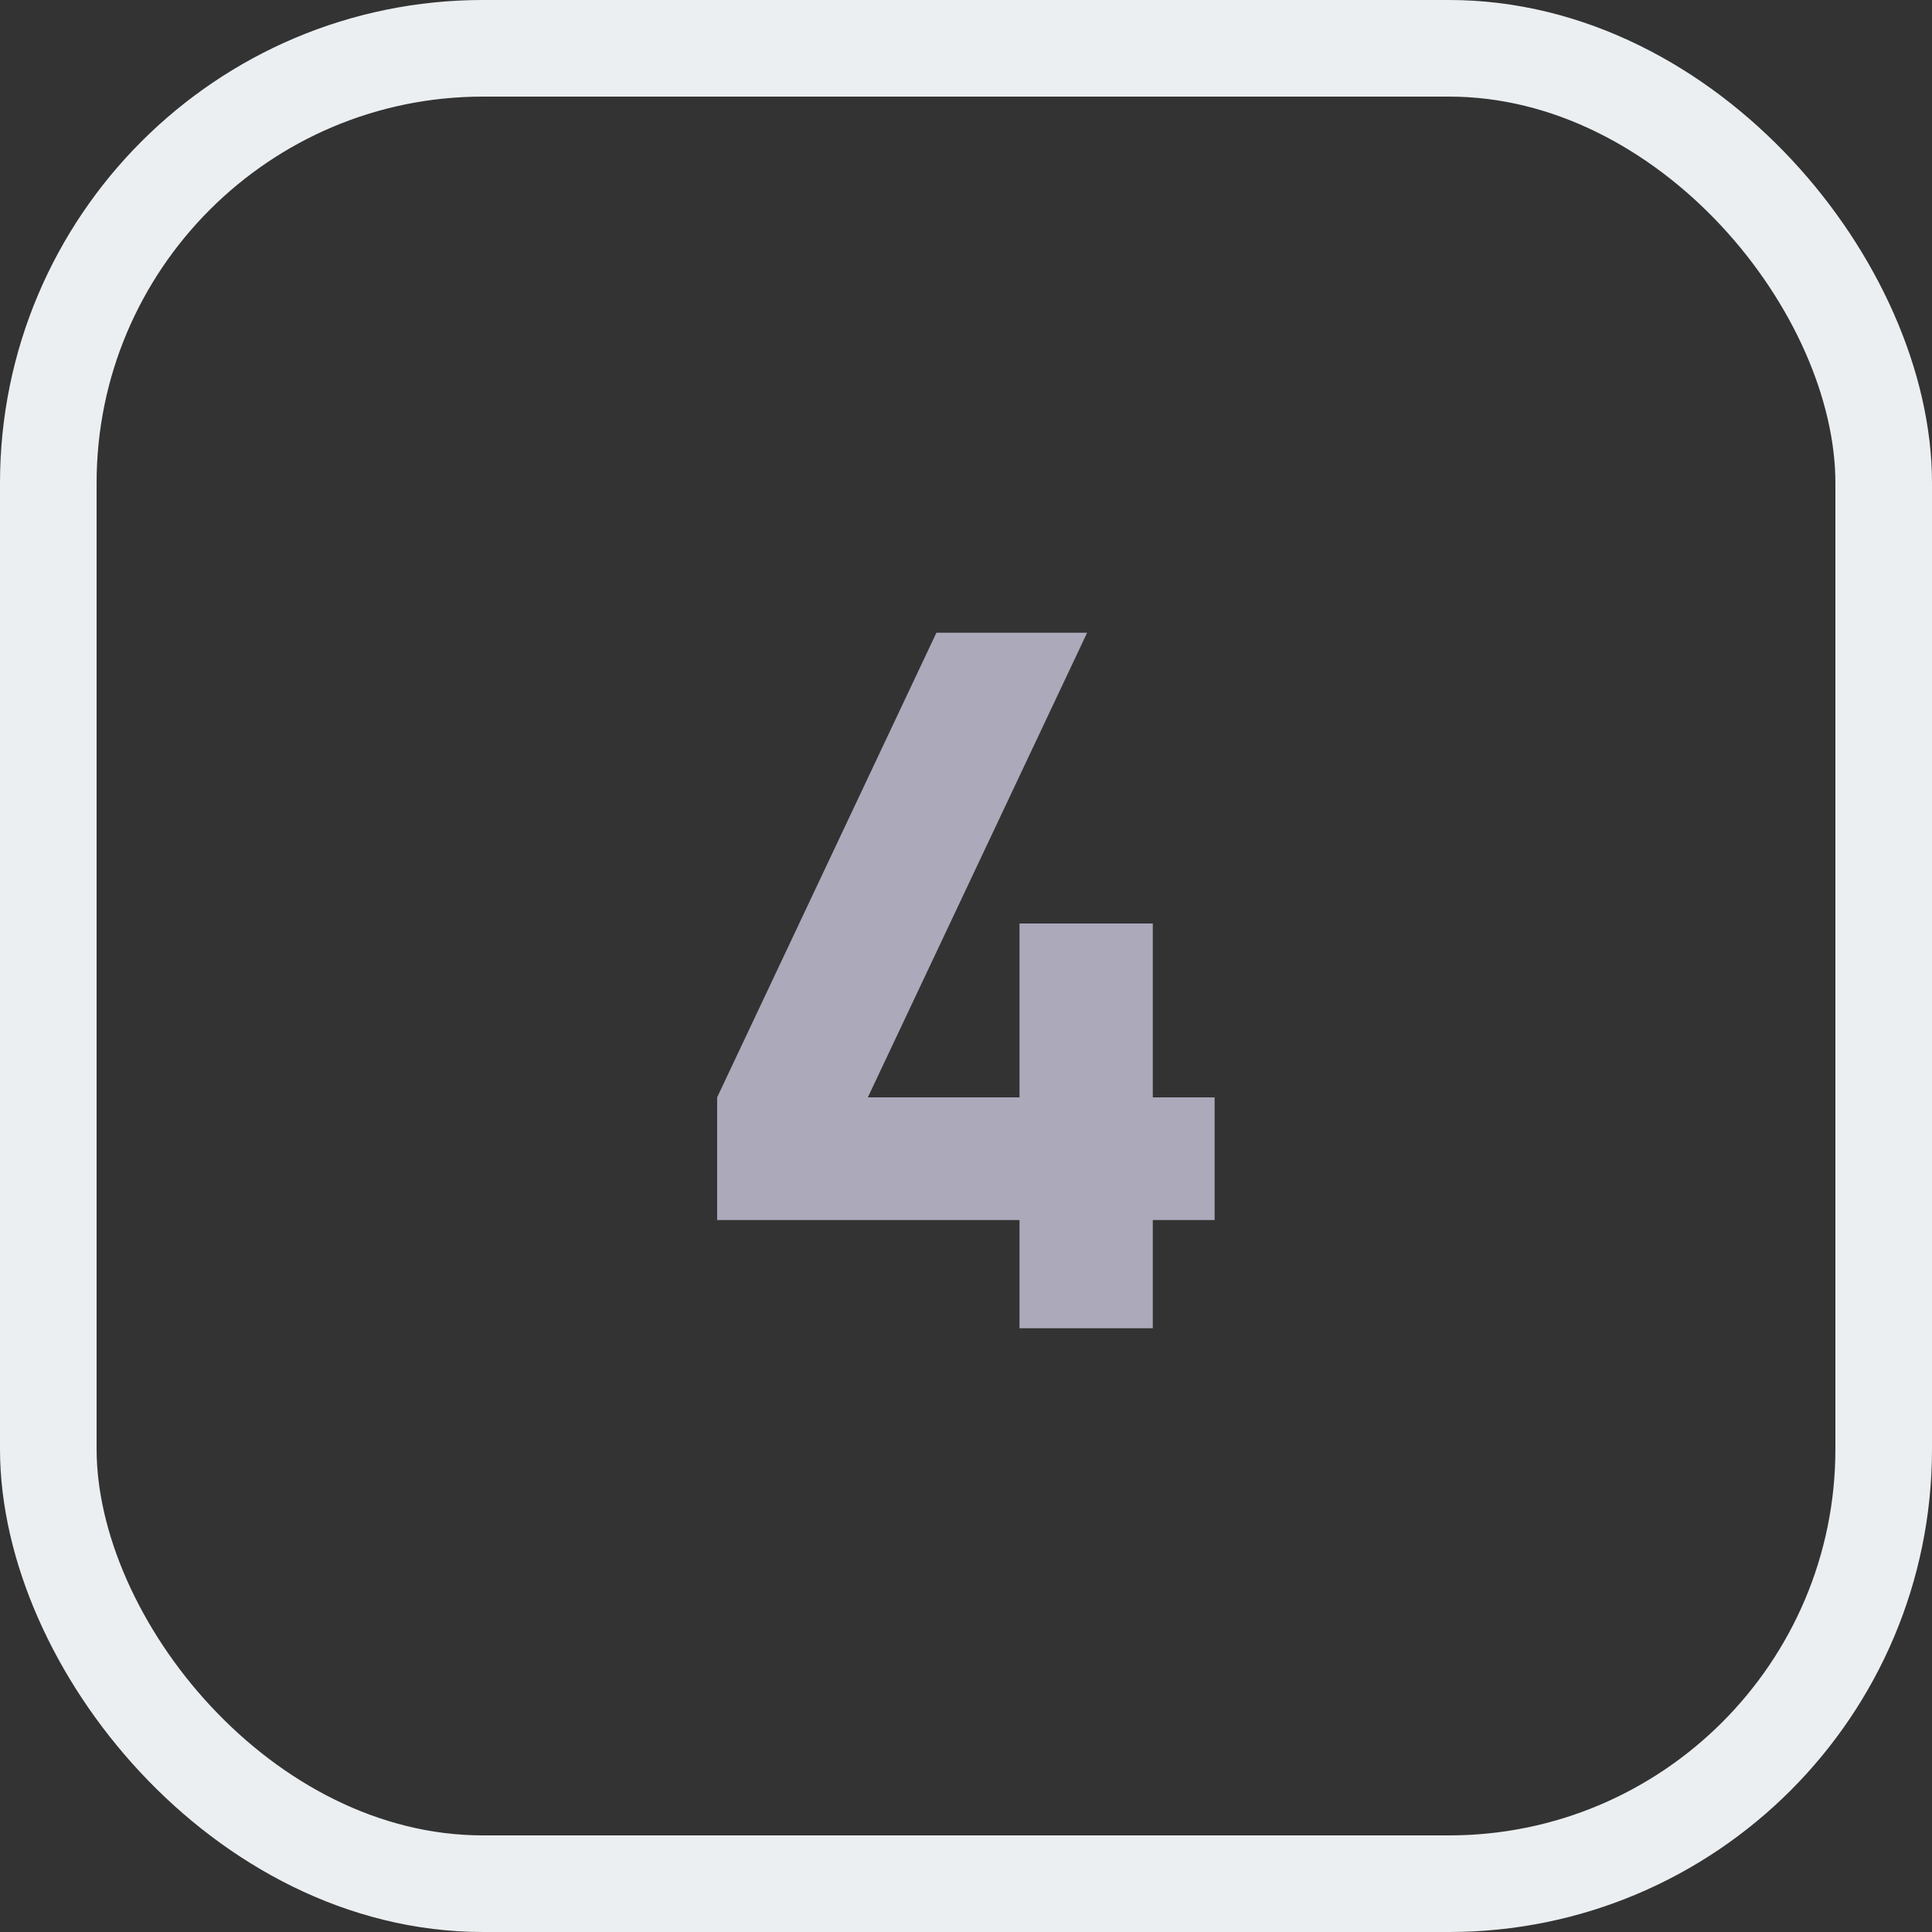 <svg width="80" height="80" viewBox="0 0 80 80" fill="none" xmlns="http://www.w3.org/2000/svg">
<rect x="0" y="0" width="80" height="80" fill="#333333" stroke="none"/>
<rect x="2" y="2" width="76" height="76" rx="18" stroke="#ECEFF1" stroke-width="4"/>
<path d="M42.215 55V50.52H29.695V45.44L38.775 26.2H45.015L35.935 45.44H42.215V38.24H47.735V45.44H50.295V50.52H47.735V55H42.215Z" fill="#ACA9BB"/>
</svg>
